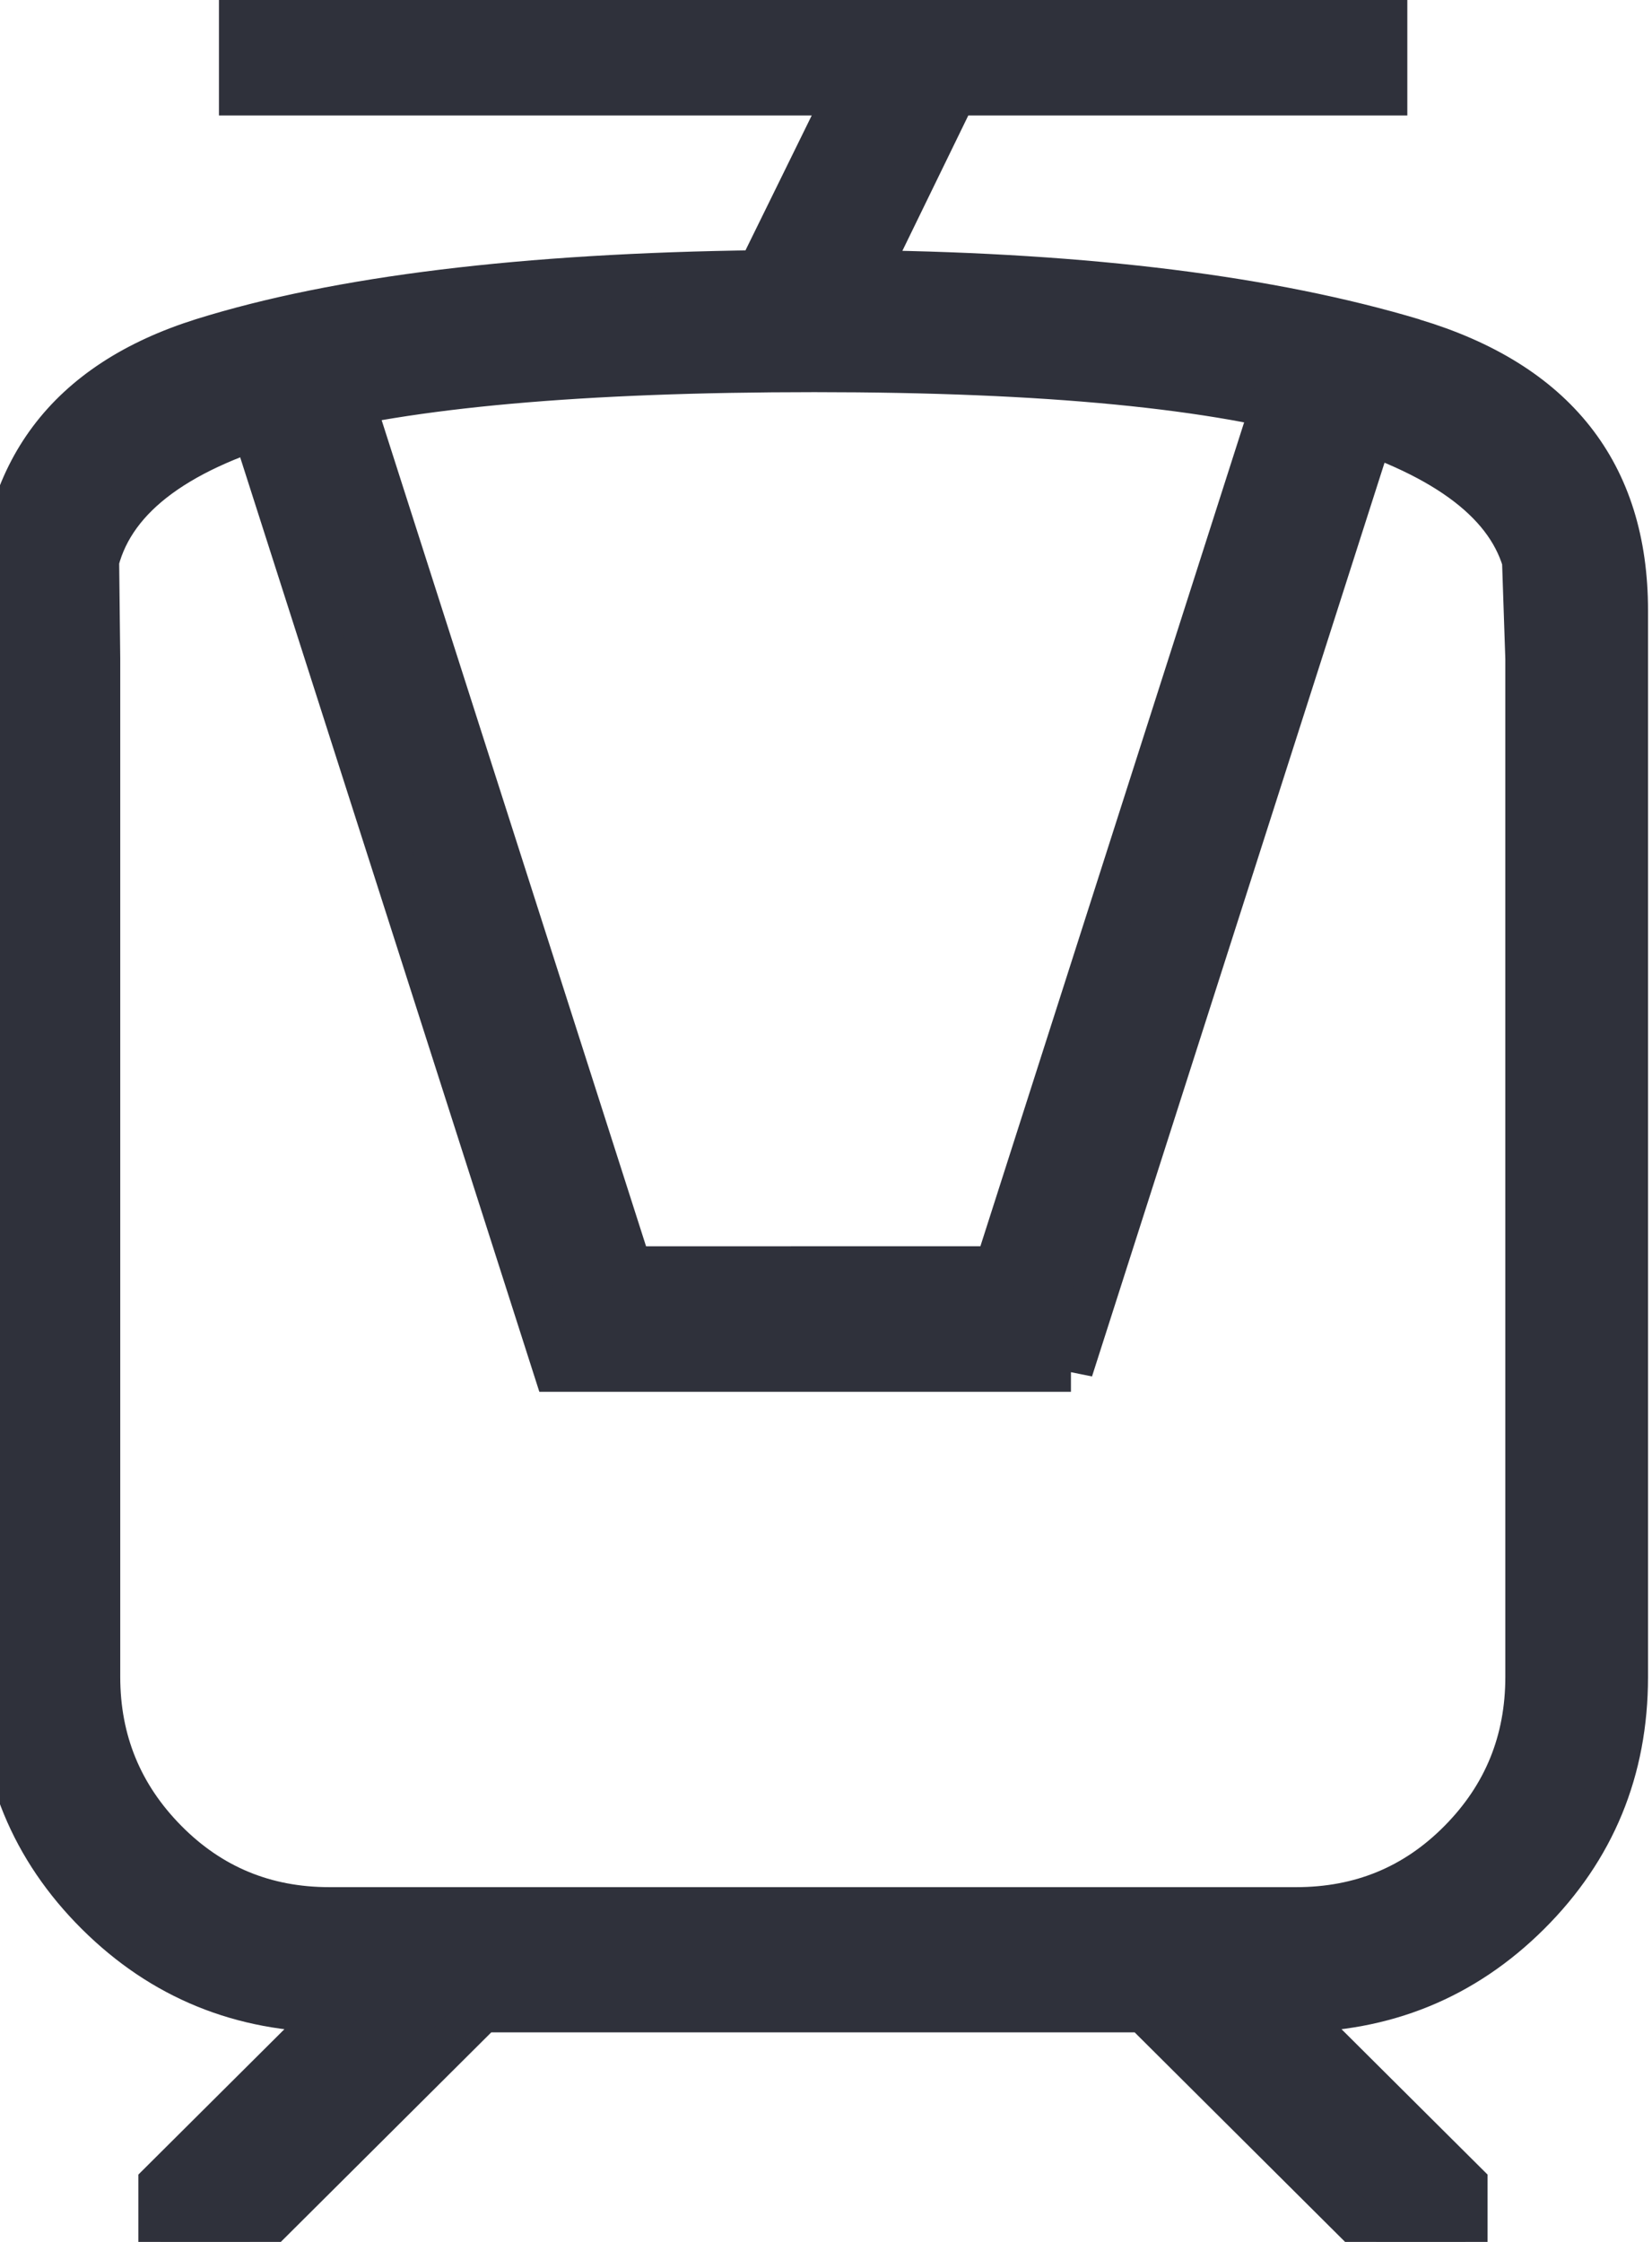 <?xml version="1.0" encoding="UTF-8"?>
<svg xmlns="http://www.w3.org/2000/svg" width="56" height="76" fill="none" viewBox="0 0 56 76">
  <g fill="#2F313B" stroke="#2F313B" stroke-width="1.5">
    <path d="M47.908 11.546c-4.81-1.44-10.979-2.215-18.508-2.314l2.955-6.068h14.601V0H8.172v3.164H28.72l-2.98 6.068c-8.01.099-14.291.874-18.866 2.302C2.287 12.974 0 16.027 0 20.693v36.153c0 3.151 1.1 5.823 3.301 8.014 2.2 2.19 4.884 3.286 8.049 3.286L5.44 74.03v1.958h3.029l7.875-7.842h22.428l7.875 7.842h3.029V74.03l-5.91-5.884c3.165 0 5.848-1.095 8.049-3.286 2.2-2.191 3.3-4.863 3.3-8.014V20.693c0-4.654-2.41-7.706-7.22-9.147h.013Zm3.87 29.36v15.94c0 2.179-.754 4.038-2.275 5.576-1.52 1.54-3.375 2.302-5.564 2.302H11.164c-2.176 0-4.03-.763-5.551-2.302-1.52-1.538-2.287-3.397-2.287-5.576V22.33l-.037-3.324c.58-2.216 2.806-3.84 6.676-4.887 3.87-1.046 9.755-1.575 17.642-1.575 7.888 0 13.65.566 17.445 1.686 3.796 1.12 5.996 2.708 6.614 4.776l.112 3.324v18.575Z"></path>
    <path d="M27.56 46.432H18.83L8.656 14.65l3.289-1.046 9.408 29.395h6.207v3.434ZM36.303 46.432h-8.74v-3.434h6.218l9.409-29.395 3.288 1.046-10.175 31.784Z"></path>
  </g>
</svg>
